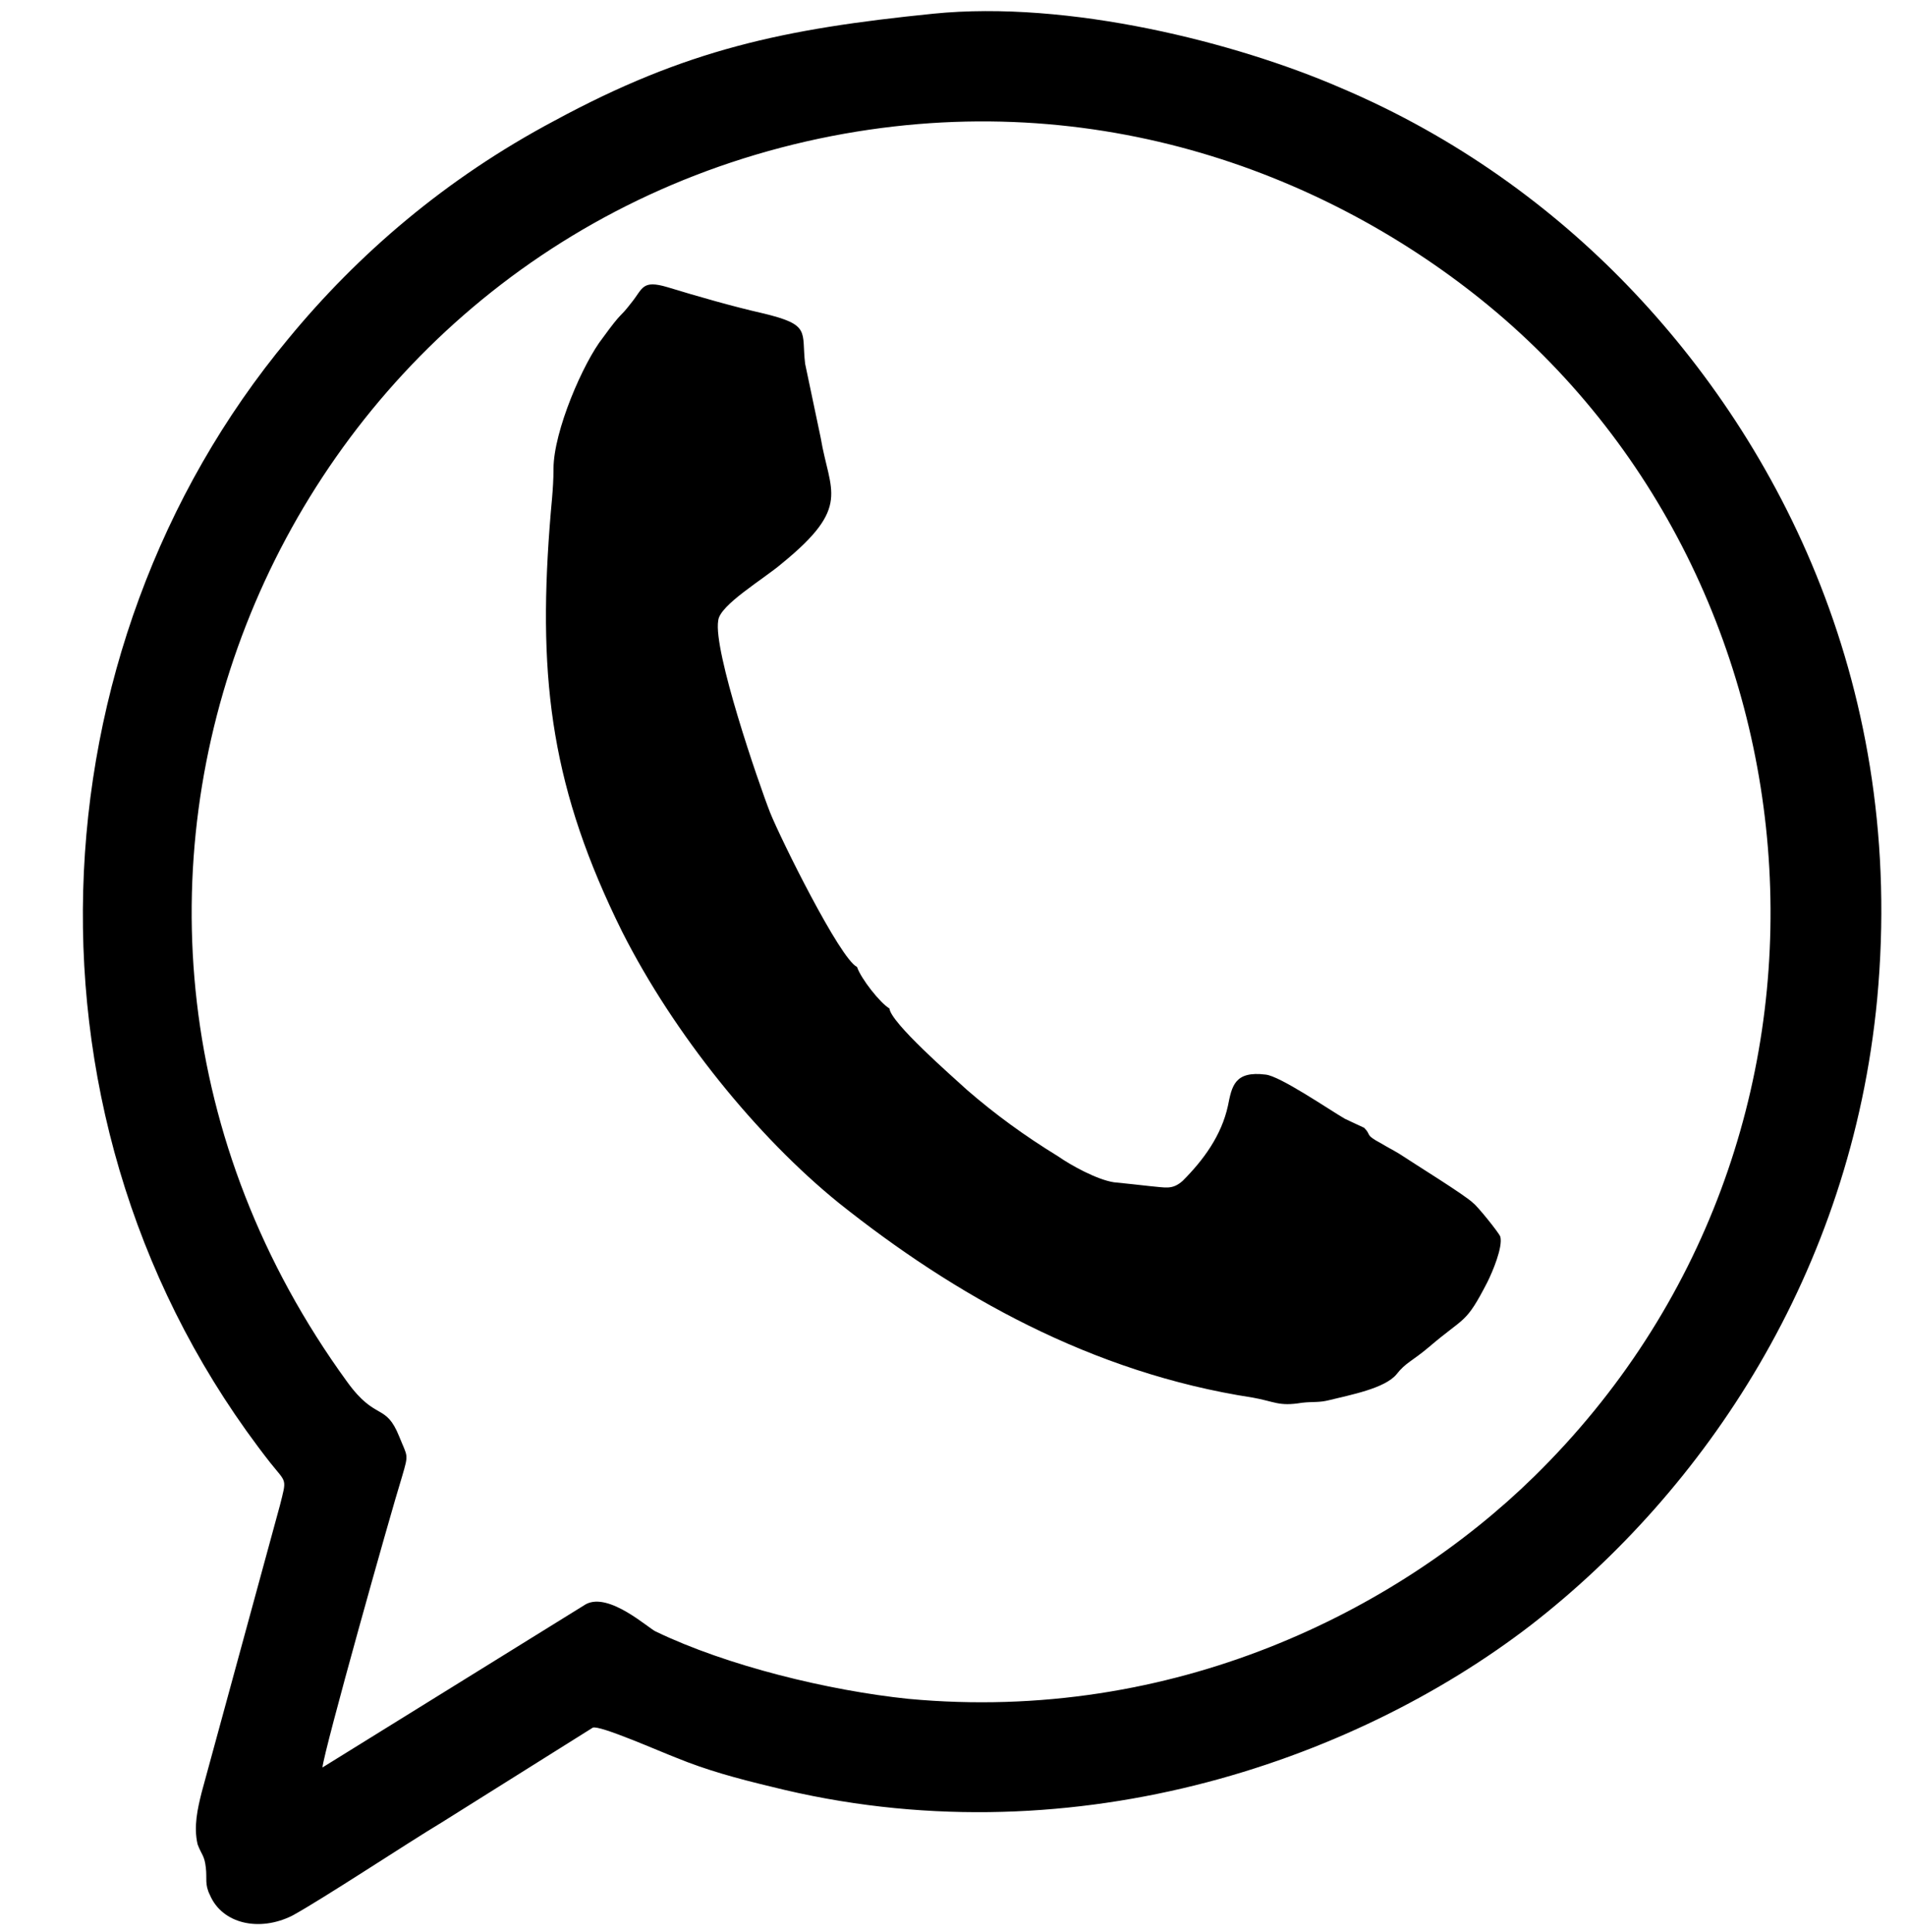 <?xml version="1.0" encoding="UTF-8" standalone="no"?><svg xmlns="http://www.w3.org/2000/svg" xmlns:xlink="http://www.w3.org/1999/xlink" clip-rule="evenodd" fill="#000000" fill-rule="evenodd" height="33258.1" image-rendering="optimizeQuality" preserveAspectRatio="xMidYMid meet" shape-rendering="geometricPrecision" text-rendering="geometricPrecision" version="1" viewBox="4260.9 4511.5 32809.6 33258.1" width="32809.6" zoomAndPan="magnify"><g><g id="change1_1"><path d="M9811.73 34935.1c23.57,-283.54 1157.61,-4322.59 1370.12,-5007.58 118.04,-401.59 94.41,-330.75 -47.2,-685.13 -236.34,-590.52 -401.64,-259.71 -897.7,-944.64 -5976.06,-8219.78 -1370.11,-19392.83 8125.64,-21400.73 4605.68,-968.14 8644.93,567.08 11385.29,2763.8 6094.04,4889.55 6849.93,14455.95 921.28,20266.7 -2362.09,2314.82 -6212.54,4251.81 -10771.34,3826.6 -1369.86,-141.86 -3117.98,-566.88 -4345.9,-1157.6 -118.5,-47.27 -803.43,-684.99 -1204.82,-472.22l-4535.37 2810.8zm10511.24 -30187.27c-2574.34,259.78 -4251.5,613.96 -6519.12,1842.53 -1866.23,991.59 -3378.02,2291.13 -4582.64,3755.39 -4440.69,5338.14 -4865.91,13534.87 -306.91,19345.43 283.34,354.45 283.34,259.97 165.24,732.46l-1346.28 4936.74c-71.04,283.29 -141.87,590.46 -71.04,897.44 71.04,188.88 118.24,188.88 141.87,401.58 23.64,188.87 -23.63,283.35 70.84,472.48 212.51,496.05 850.23,637.66 1417.12,354.12 519.68,-283.35 1984.21,-1251.81 2574.73,-1605.93l2598.36 -1630.16c118.04,-47.2 1133.65,401.65 1440.96,519.68 519.55,212.78 1039.11,354.39 1629.63,496.06 5078.36,1275.71 9992,-401.38 13085.89,-2787.24 2976.71,-2314.75 5503.52,-6046.63 5952.76,-10770.81 496.11,-5314.7 -1653.73,-9542.76 -4299.03,-12283.12 -1275.45,-1322.98 -2929.18,-2550.9 -4937.08,-3401.2 -1795,-779.33 -4676.65,-1511.79 -7015.3,-1275.45zm4771.71 19085.33l0 0 0 0zm-5523.05 -1962.79c-156.26,-89.85 -491.56,-513.69 -557.97,-714.87 -290.37,-134.13 -1317.77,-2210.4 -1496.16,-2657.03 -201.18,-513.05 -982.47,-2790.49 -893.27,-3304.19 22.13,-268.24 781.28,-714.23 1094.45,-982.47 1205.13,-982.46 825.56,-1227.92 669.3,-2166.11l-267.59 -1272.2c-67.06,-558.62 111.34,-669.95 -737.01,-871.13 -491.56,-111.33 -1116.59,-289.73 -1629.64,-446.64 -446.63,-133.47 -424.49,22.79 -625.35,268.24 -223.45,290.38 -133.86,111.99 -491.17,602.89 -334.91,423.85 -848.47,1607.5 -848.47,2255.32 0,356.79 -44.8,669.3 -67,1004.61 -200.99,2679.15 44.6,4532.75 1250.39,6965.81 892.94,1764.41 2322.04,3527.9 3729.01,4666.75 1987.07,1585.3 4353.72,2924.75 7122.08,3349.06 379.57,66.92 446.63,156.25 848.34,89.32 201.18,-22.4 290.38,0 468.77,-44.79 357.44,-89.07 960.34,-200.79 1160.86,-446.44 156.91,-201.05 268.25,-223.19 558.62,-468.77 625.03,-535.97 625.03,-379.71 1004.61,-1116.53 89.19,-178.65 268.24,-602.63 223.32,-781.54 -22.14,-66.94 -401.72,-535.77 -468.78,-580.31 -134.12,-134.11 -1004.6,-669.82 -1272.84,-848.47 -111.34,-67 -201.18,-111.73 -312.52,-178.72 -290.38,-156.26 -156.25,-133.79 -290.38,-267.98 -44.27,-22.33 -245.45,-111.46 -334.65,-156.26 -268.24,-156.26 -1116.58,-736.76 -1362.04,-759.15 -535.83,-66.93 -580.76,201.05 -647.82,535.96 -111.33,513.64 -423.84,937.87 -781.28,1294.92 -178.4,156.26 -290.38,111.73 -557.97,89.32 -201.18,-22.39 -401.71,-44.53 -625.03,-66.92 -290.38,-44.53 -737.01,-290.38 -960.33,-446.64 -580.76,-357.04 -1071.67,-714.42 -1562.57,-1138.66 -268.25,-245.59 -1317.77,-1160.92 -1339.91,-1406.38z" fill="#000000"/></g></g></svg>